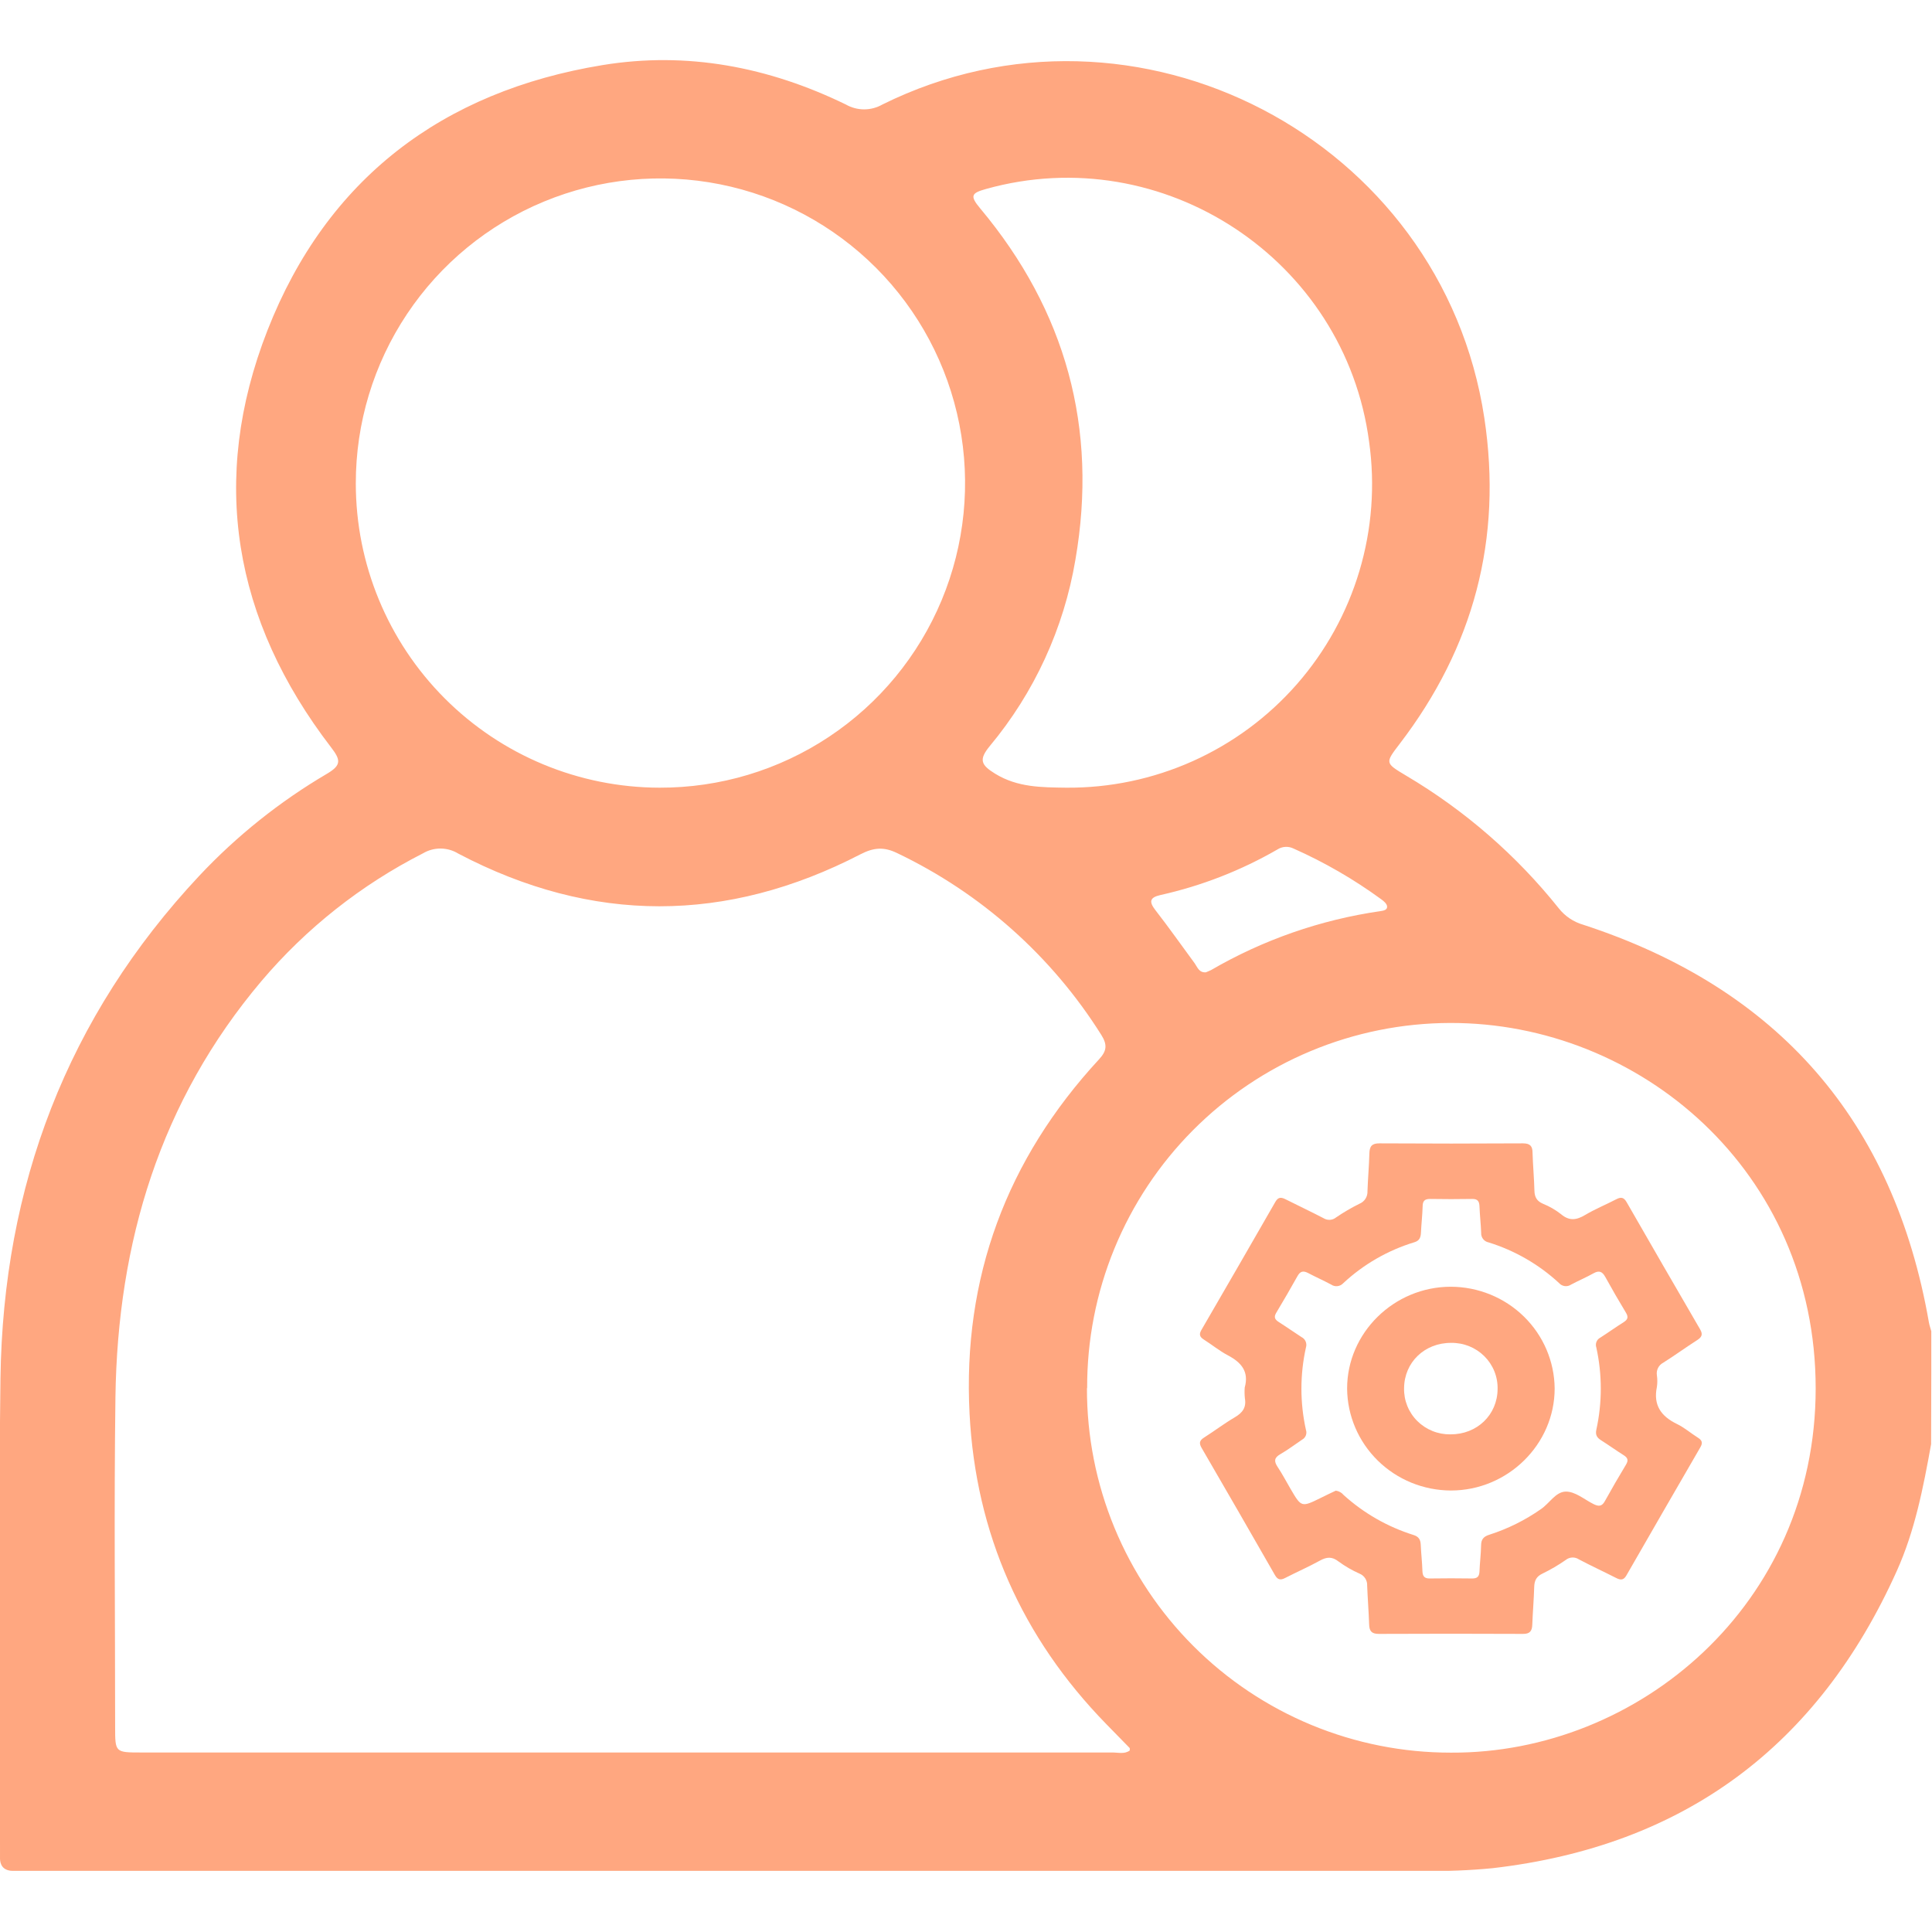 <svg width="512" height="512" viewBox="0 0 512 512" fill="none" xmlns="http://www.w3.org/2000/svg">
<g clip-path="url(#clip0_1473_178)">
<g clip-path="url(#clip1_1473_178)">
<path d="M511.762 382.724C509.694 394.188 507.478 405.652 502.66 416.343C481.813 462.707 446.326 489.212 395.597 495.084C389.468 495.682 383.31 495.927 377.152 495.818H9.625C7.623 495.818 5.621 495.818 3.633 495.818C1.19 495.818 -0.078 494.644 0.002 492.148C0.002 491.147 0.002 490.146 0.002 489.145C0.002 447.866 -0.425 406.573 0.123 365.294C0.817 314.352 17.766 269.509 52.84 232.06C62.775 221.483 74.173 212.382 86.686 205.034C90.583 202.725 90.249 201.337 87.727 198.04C61.849 164.342 55.403 127.066 70.884 87.535C86.606 47.43 117.222 24.208 159.65 17.254C182.098 13.571 203.692 17.735 224.152 27.691C225.628 28.537 227.301 28.983 229.003 28.983C230.705 28.983 232.378 28.537 233.854 27.691C301.012 -5.554 382.171 36.753 393.368 110.797C398.199 142.828 390.539 171.495 370.933 197.12C367.036 202.218 367.009 202.191 372.641 205.554C388.158 214.733 401.874 226.658 413.12 240.748C414.765 242.819 417.013 244.325 419.553 245.059C471.136 261.888 501.859 296.922 511.188 350.493C511.335 351.307 511.629 352.081 511.842 352.882L511.762 382.724ZM299.398 463.855C299.398 463.574 299.398 463.347 299.398 463.267C297.316 461.119 295.22 458.997 293.138 456.861C270.823 433.973 258.585 406.426 256.943 374.649C255.075 338.615 266.766 307.238 291.256 280.733C293.365 278.464 293.458 276.822 291.857 274.26C278.75 253.399 259.986 236.691 237.751 226.081C234.255 224.372 231.546 224.586 228.049 226.388C192.535 244.752 156.9 244.845 121.453 226.214C120.051 225.351 118.439 224.887 116.793 224.873C115.146 224.859 113.527 225.295 112.11 226.134C95.734 234.462 81.179 245.968 69.296 259.98C42.403 291.81 31.166 329.246 30.592 370.245C30.205 399.366 30.512 428.501 30.512 457.635C30.512 464.415 30.512 464.428 37.438 464.428C123.165 464.428 208.897 464.428 294.633 464.428C296.328 464.402 298.05 464.962 299.451 463.855H299.398ZM288.053 367.91C288.029 380.589 290.506 393.149 295.344 404.869C300.183 416.589 307.286 427.239 316.247 436.209C325.209 445.179 335.852 452.292 347.567 457.142C359.283 461.991 371.84 464.481 384.52 464.469C434.074 464.722 481.173 425.311 481.173 367.936C481.173 310.321 434.461 270.964 384.279 271.097C371.608 271.127 359.066 273.654 347.372 278.536C335.678 283.417 325.061 290.556 316.129 299.544C307.196 308.532 300.124 319.193 295.315 330.917C290.507 342.641 288.058 355.198 288.107 367.87L288.053 367.91ZM174.771 208.744C190.753 208.794 206.39 204.1 219.701 195.255C233.013 186.411 243.4 173.815 249.546 159.062C255.693 144.31 257.322 128.065 254.228 112.385C251.134 96.706 243.456 82.298 232.167 70.986C220.877 59.674 206.484 51.967 190.81 48.842C175.137 45.717 158.889 47.314 144.124 53.431C129.359 59.548 116.742 69.91 107.871 83.204C99 96.498 94.275 112.125 94.293 128.107C94.29 149.467 102.762 169.955 117.851 185.073C132.94 200.192 153.411 208.705 174.771 208.744ZM282.541 208.744C294.105 208.838 305.553 206.437 316.104 201.705C326.655 196.973 336.062 190.021 343.683 181.324C351.304 172.626 356.959 162.388 360.264 151.306C363.568 140.224 364.444 128.561 362.832 117.11C356.479 68.757 308.259 36.967 261.334 50.072C257.424 51.167 256.943 51.861 259.759 55.224C282.448 82.33 291.029 113.466 284.997 148.326C281.94 166.505 274.11 183.546 262.308 197.707C259.332 201.324 259.946 202.712 263.737 205.047C269.702 208.704 276.068 208.651 282.541 208.744ZM319.577 257.671C319.937 257.497 320.418 257.351 320.912 257.097C334.749 249.049 350.005 243.739 365.848 241.455C366.676 241.335 367.743 241.148 367.583 240.121C367.476 239.453 366.689 238.786 366.062 238.332C358.804 233.028 351.002 228.514 342.786 224.866C342.115 224.537 341.37 224.387 340.624 224.432C339.878 224.476 339.156 224.713 338.529 225.12C328.863 230.697 318.404 234.77 307.512 237.198C304.603 237.852 304.482 239.026 306.258 241.282C309.834 245.873 313.158 250.624 316.628 255.322C317.335 256.35 317.789 257.818 319.577 257.671Z" fill="#FFA780"/>
<path d="M329.863 367.719C331.058 363.451 328.924 361.036 325.391 359.171C323.148 357.989 321.155 356.347 319.002 354.98C317.89 354.277 317.724 353.568 318.401 352.424C324.965 341.129 331.496 329.816 337.996 318.487C338.763 317.145 339.587 317.266 340.743 317.848C344.084 319.541 347.477 321.119 350.793 322.857C351.295 323.162 351.88 323.305 352.467 323.265C353.054 323.225 353.614 323.004 354.07 322.633C356.044 321.287 358.108 320.079 360.248 319.017C360.91 318.754 361.473 318.29 361.858 317.691C362.243 317.092 362.43 316.387 362.395 315.676C362.51 312.341 362.81 309.006 362.899 305.664C362.95 303.799 363.538 302.987 365.583 303C378.245 303.077 390.912 303.077 403.583 303C405.5 303 406.139 303.735 406.139 305.511C406.241 308.852 406.554 312.187 406.637 315.522C406.682 317.254 407.276 318.308 408.924 319.017C410.628 319.702 412.226 320.625 413.671 321.758C415.862 323.623 417.779 323.355 420.06 321.988C422.724 320.41 425.618 319.228 428.365 317.797C429.598 317.158 430.339 317.311 431.068 318.576C437.529 329.833 444.024 341.073 450.553 352.296C451.371 353.708 450.93 354.392 449.729 355.171C446.72 357.088 443.813 359.222 440.785 361.126C440.187 361.433 439.701 361.922 439.397 362.522C439.093 363.122 438.986 363.803 439.092 364.467C439.245 365.494 439.245 366.538 439.092 367.566C438.095 372.37 440.197 375.328 444.401 377.366C446.388 378.324 448.107 379.839 449.998 381.02C451.116 381.723 451.275 382.432 450.592 383.576C444.037 394.88 437.508 406.195 431.004 417.52C430.231 418.861 429.413 418.746 428.257 418.159C424.992 416.498 421.67 414.964 418.424 413.252C417.903 412.903 417.285 412.729 416.658 412.757C416.032 412.784 415.43 413.012 414.942 413.405C412.982 414.772 410.916 415.981 408.764 417.022C407.135 417.795 406.631 418.893 406.579 420.58C406.484 423.921 406.196 427.256 406.068 430.591C406.004 432.24 405.429 433.006 403.634 433C390.891 432.94 378.143 432.94 365.391 433C363.474 433 362.887 432.24 362.835 430.476C362.72 427.058 362.446 423.64 362.312 420.222C362.35 419.545 362.176 418.873 361.812 418.3C361.449 417.727 360.915 417.282 360.286 417.028C358.318 416.157 356.45 415.075 354.715 413.802C352.978 412.447 351.566 412.594 349.764 413.591C346.768 415.239 343.618 416.619 340.571 418.184C339.331 418.823 338.59 418.67 337.868 417.405C331.441 406.169 324.965 394.937 318.44 383.71C317.731 382.496 317.839 381.755 319.079 380.976C321.832 379.225 324.445 377.238 327.256 375.584C329.282 374.395 330.336 372.99 329.908 370.581C329.81 369.63 329.795 368.673 329.863 367.719ZM354 395.038C354.812 395.142 355.553 395.553 356.07 396.188C361.406 401.019 367.727 404.635 374.597 406.787C375.996 407.221 376.456 408.032 376.514 409.393C376.61 411.7 376.884 413.993 376.955 416.3C376.999 417.68 377.44 418.338 378.922 418.312C382.666 418.248 386.41 418.261 390.16 418.312C391.47 418.312 392.007 417.814 392.077 416.491C392.16 414.185 392.46 411.885 392.505 409.579C392.505 407.975 393.144 407.189 394.728 406.704C399.592 405.143 404.192 402.858 408.375 399.925C410.598 398.404 412.246 395.415 414.821 395.293C417.396 395.172 419.868 397.401 422.366 398.628C423.676 399.267 424.532 399.216 425.292 397.842C427.113 394.571 428.979 391.326 430.921 388.118C431.636 386.93 431.323 386.291 430.25 385.614C428.225 384.336 426.282 382.944 424.264 381.659C423.209 380.989 422.756 380.254 423.043 378.906C424.618 371.723 424.618 364.284 423.043 357.101C422.875 356.614 422.888 356.082 423.079 355.604C423.27 355.125 423.627 354.731 424.085 354.494C426.167 353.165 428.174 351.715 430.263 350.405C431.355 349.715 431.604 349.064 430.902 347.894C429.002 344.755 427.168 341.582 425.401 338.375C424.628 336.982 423.791 336.612 422.334 337.417C420.418 338.496 418.328 339.378 416.361 340.426C415.871 340.761 415.276 340.904 414.687 340.83C414.099 340.756 413.558 340.469 413.166 340.023C407.819 335.082 401.434 331.4 394.479 329.245C393.899 329.129 393.38 328.806 393.021 328.335C392.661 327.865 392.485 327.281 392.524 326.69C392.441 324.384 392.166 322.084 392.083 319.777C392.039 318.436 391.662 317.714 390.167 317.733C386.423 317.797 382.677 317.797 378.929 317.733C377.434 317.733 377.012 318.41 377.012 319.764C376.935 322.071 376.68 324.371 376.565 326.677C376.507 327.904 376.194 328.785 374.866 329.194C367.825 331.327 361.365 335.042 355.98 340.055C355.583 340.492 355.04 340.771 354.453 340.84C353.867 340.91 353.274 340.765 352.786 340.432C350.748 339.34 348.627 338.407 346.589 337.327C345.311 336.688 344.551 336.938 343.867 338.151C342.027 341.416 340.168 344.668 338.232 347.875C337.498 349.083 337.874 349.709 338.922 350.373C340.941 351.651 342.896 353.044 344.902 354.334C345.401 354.579 345.795 354.996 346.012 355.507C346.229 356.019 346.255 356.591 346.084 357.12C344.493 364.299 344.493 371.739 346.084 378.919C346.254 379.404 346.245 379.935 346.057 380.414C345.87 380.894 345.516 381.29 345.062 381.532C343.145 382.809 341.299 384.234 339.312 385.365C337.613 386.336 337.606 387.282 338.603 388.783C339.836 390.636 340.864 392.616 341.989 394.533C344.883 399.484 344.889 399.478 350.032 396.954C351.361 396.283 352.799 395.606 354 395.038Z" fill="#FFA780"/>
<path d="M384.465 341C391.728 341.011 398.694 343.849 403.85 348.897C409.005 353.945 411.934 360.796 412 367.962C412 382.754 399.593 394.987 384.529 395C377.265 394.984 370.301 392.142 365.147 387.092C359.994 382.042 357.066 375.191 357 368.025C356.968 353.24 369.4 341.006 384.465 341ZM384.375 380.119C391.421 380.164 396.839 374.958 396.878 368.102C396.915 366.494 396.624 364.896 396.02 363.403C395.417 361.909 394.515 360.551 393.368 359.41C392.22 358.268 390.851 357.367 389.342 356.759C387.834 356.152 386.216 355.851 384.587 355.874C377.541 355.83 372.135 361.036 372.097 367.892C372.057 369.499 372.347 371.097 372.949 372.59C373.551 374.083 374.452 375.442 375.598 376.583C376.745 377.725 378.113 378.626 379.621 379.234C381.129 379.842 382.746 380.143 384.375 380.119Z" fill="#FFA780"/>
</g>
</g>
<defs>
<clipPath id="clip0_1473_178">
<rect width="512" height="512" fill="white"/>
</clipPath>
<clipPath id="clip1_1473_178">
<rect width="512" height="479.952" fill="white" transform="translate(-0.188 15.836)"/>
</clipPath>
</defs>
</svg>
